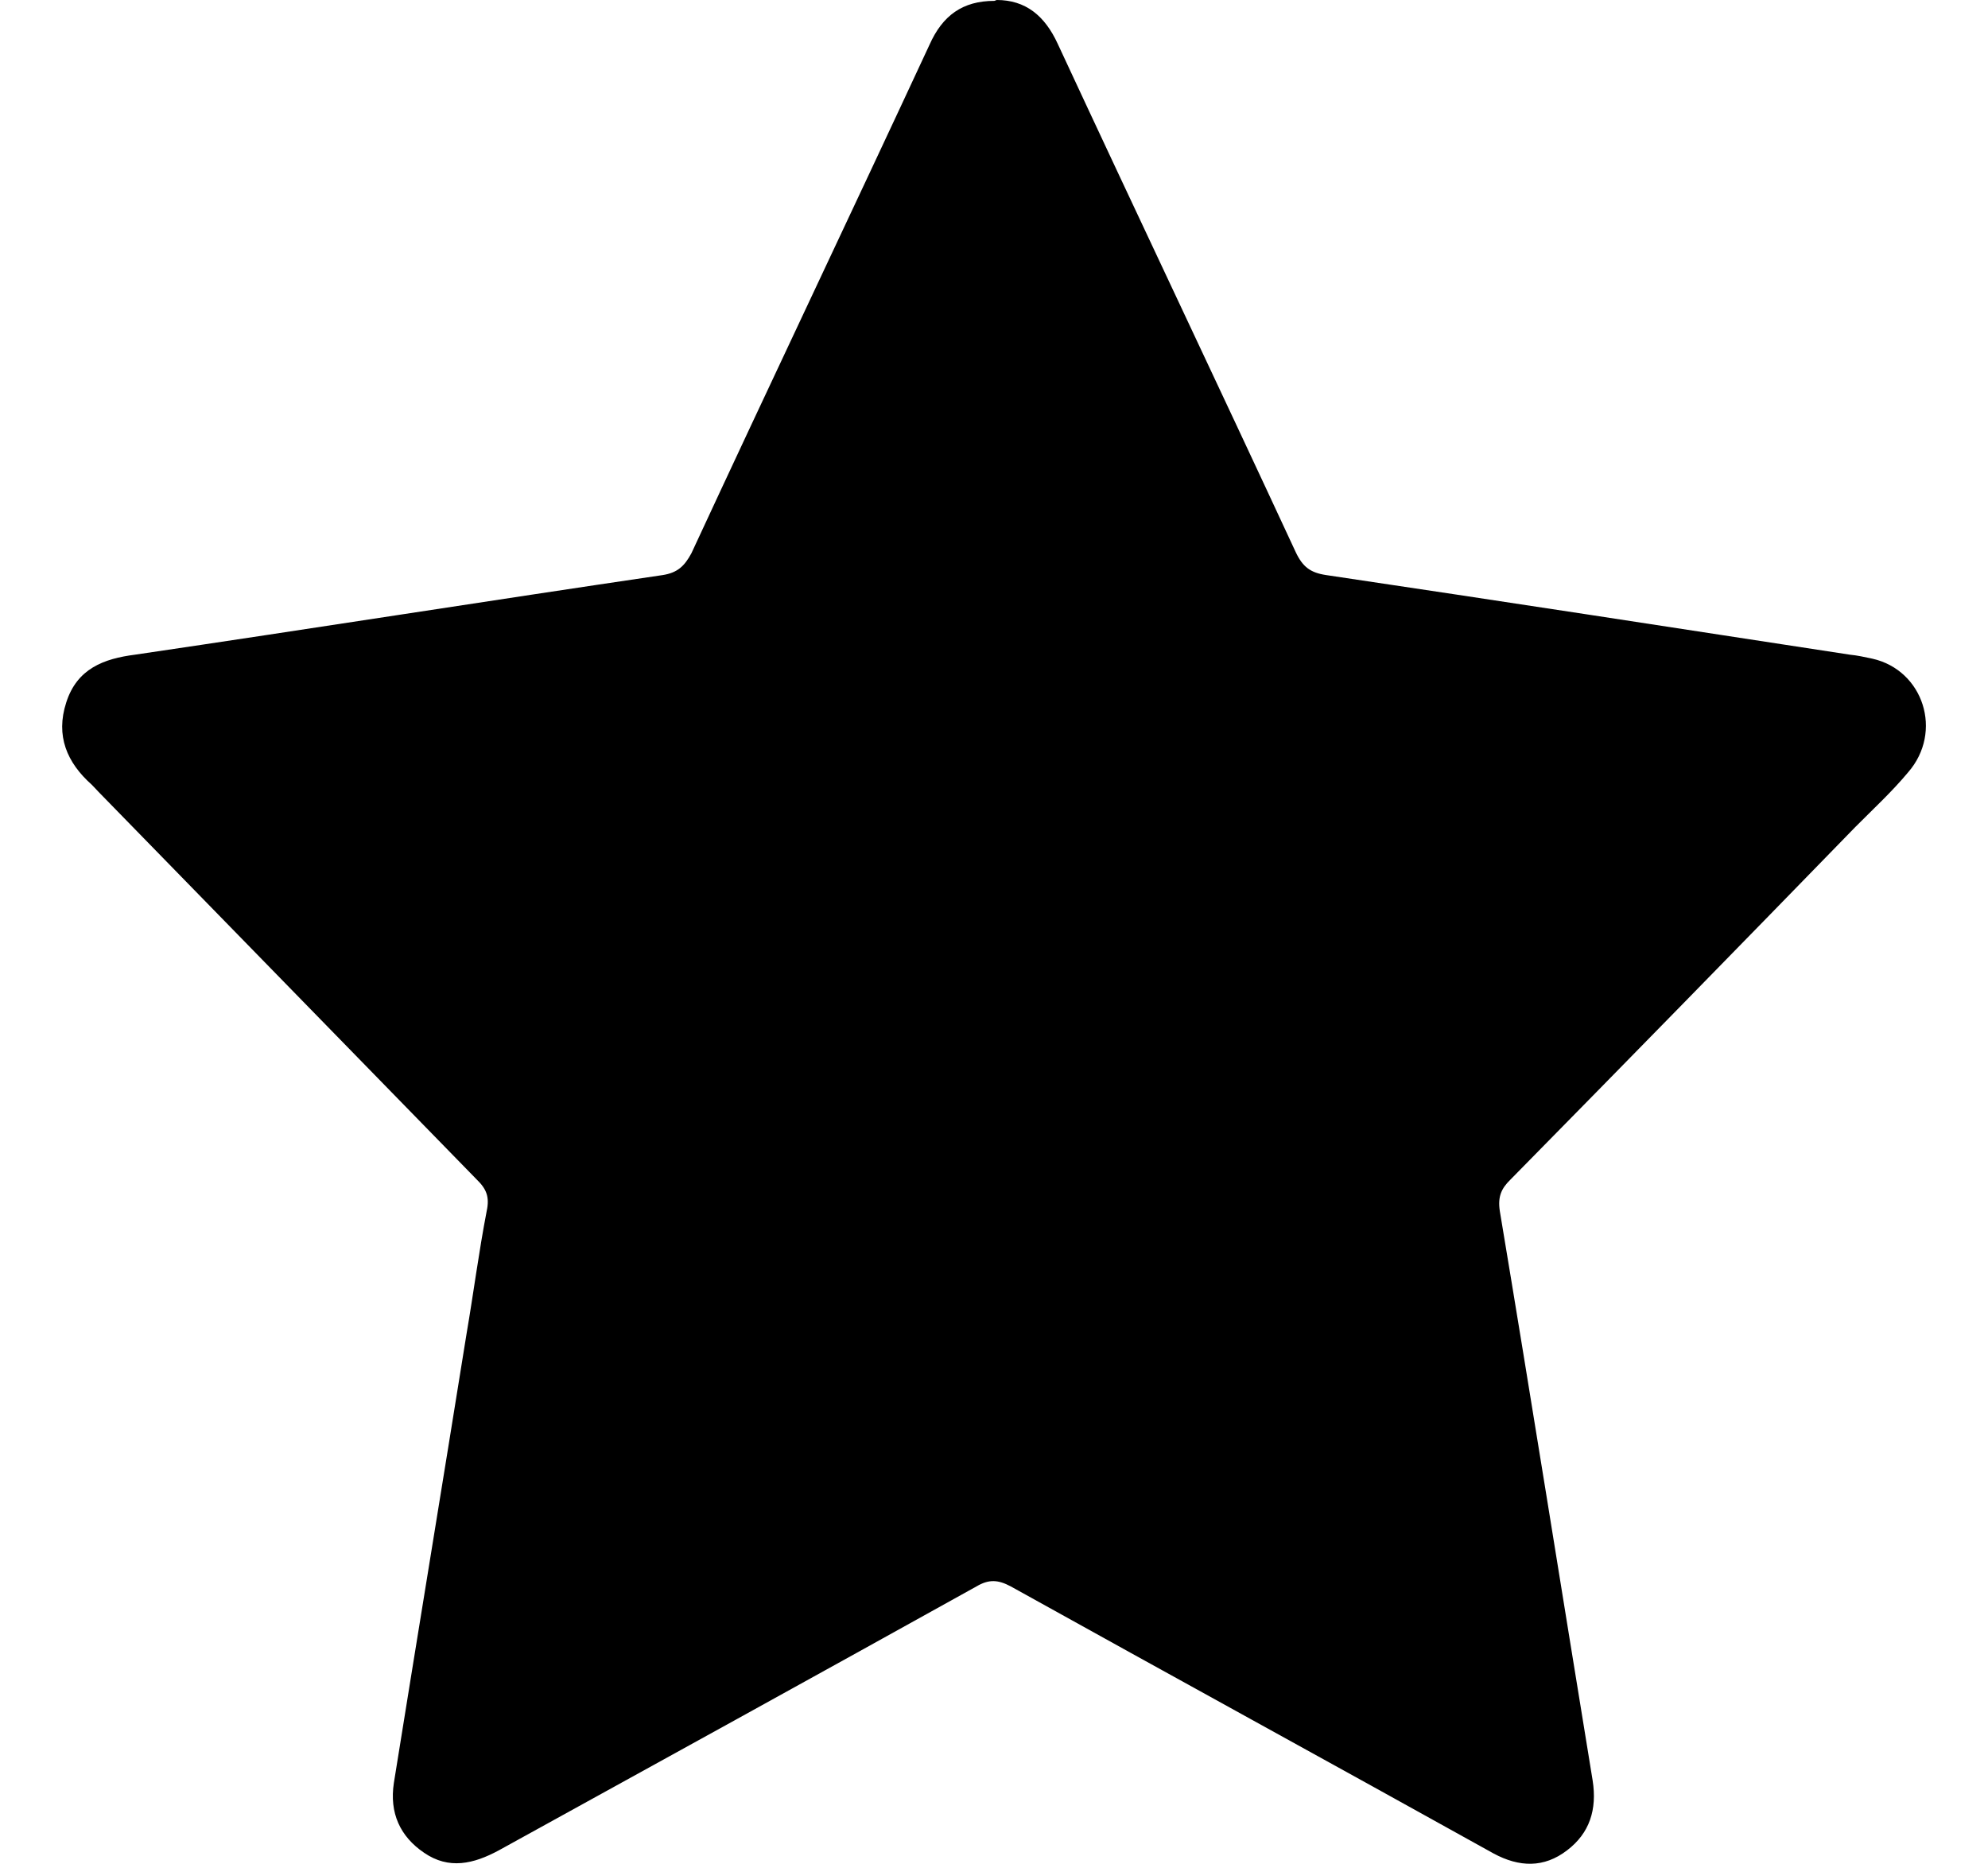 <svg width="16" height="15" viewBox="0 0 16 15" fill="none" xmlns="http://www.w3.org/2000/svg">
  <path d="M8.022 0C8.252 0 8.408 0.124 8.513 0.353C9.148 1.719 9.795 3.079 10.429 4.445C10.485 4.563 10.547 4.609 10.672 4.628C12.078 4.837 13.483 5.053 14.889 5.269C14.951 5.275 15.007 5.288 15.069 5.301C15.48 5.393 15.642 5.89 15.356 6.217C15.225 6.374 15.076 6.511 14.933 6.655C14.012 7.602 13.085 8.55 12.158 9.492C12.084 9.564 12.053 9.629 12.071 9.747C12.326 11.276 12.569 12.806 12.818 14.329C12.855 14.564 12.793 14.754 12.613 14.891C12.426 15.035 12.227 15.028 12.021 14.917C10.728 14.198 9.428 13.486 8.134 12.767C8.034 12.714 7.96 12.708 7.86 12.767C6.579 13.479 5.297 14.185 4.016 14.891C3.811 15.002 3.612 15.048 3.413 14.911C3.22 14.78 3.133 14.591 3.17 14.349C3.363 13.146 3.562 11.937 3.755 10.734C3.811 10.407 3.854 10.073 3.917 9.747C3.941 9.635 3.917 9.57 3.836 9.492C2.822 8.452 1.808 7.413 0.794 6.374C0.775 6.354 0.757 6.334 0.738 6.315C0.539 6.138 0.446 5.922 0.533 5.654C0.62 5.38 0.837 5.301 1.086 5.269C2.505 5.06 3.917 4.837 5.335 4.628C5.453 4.609 5.509 4.556 5.565 4.452C6.199 3.085 6.846 1.726 7.481 0.36C7.586 0.124 7.748 0.007 8.003 0.007L8.022 0Z" fill="black"/>
</svg>
